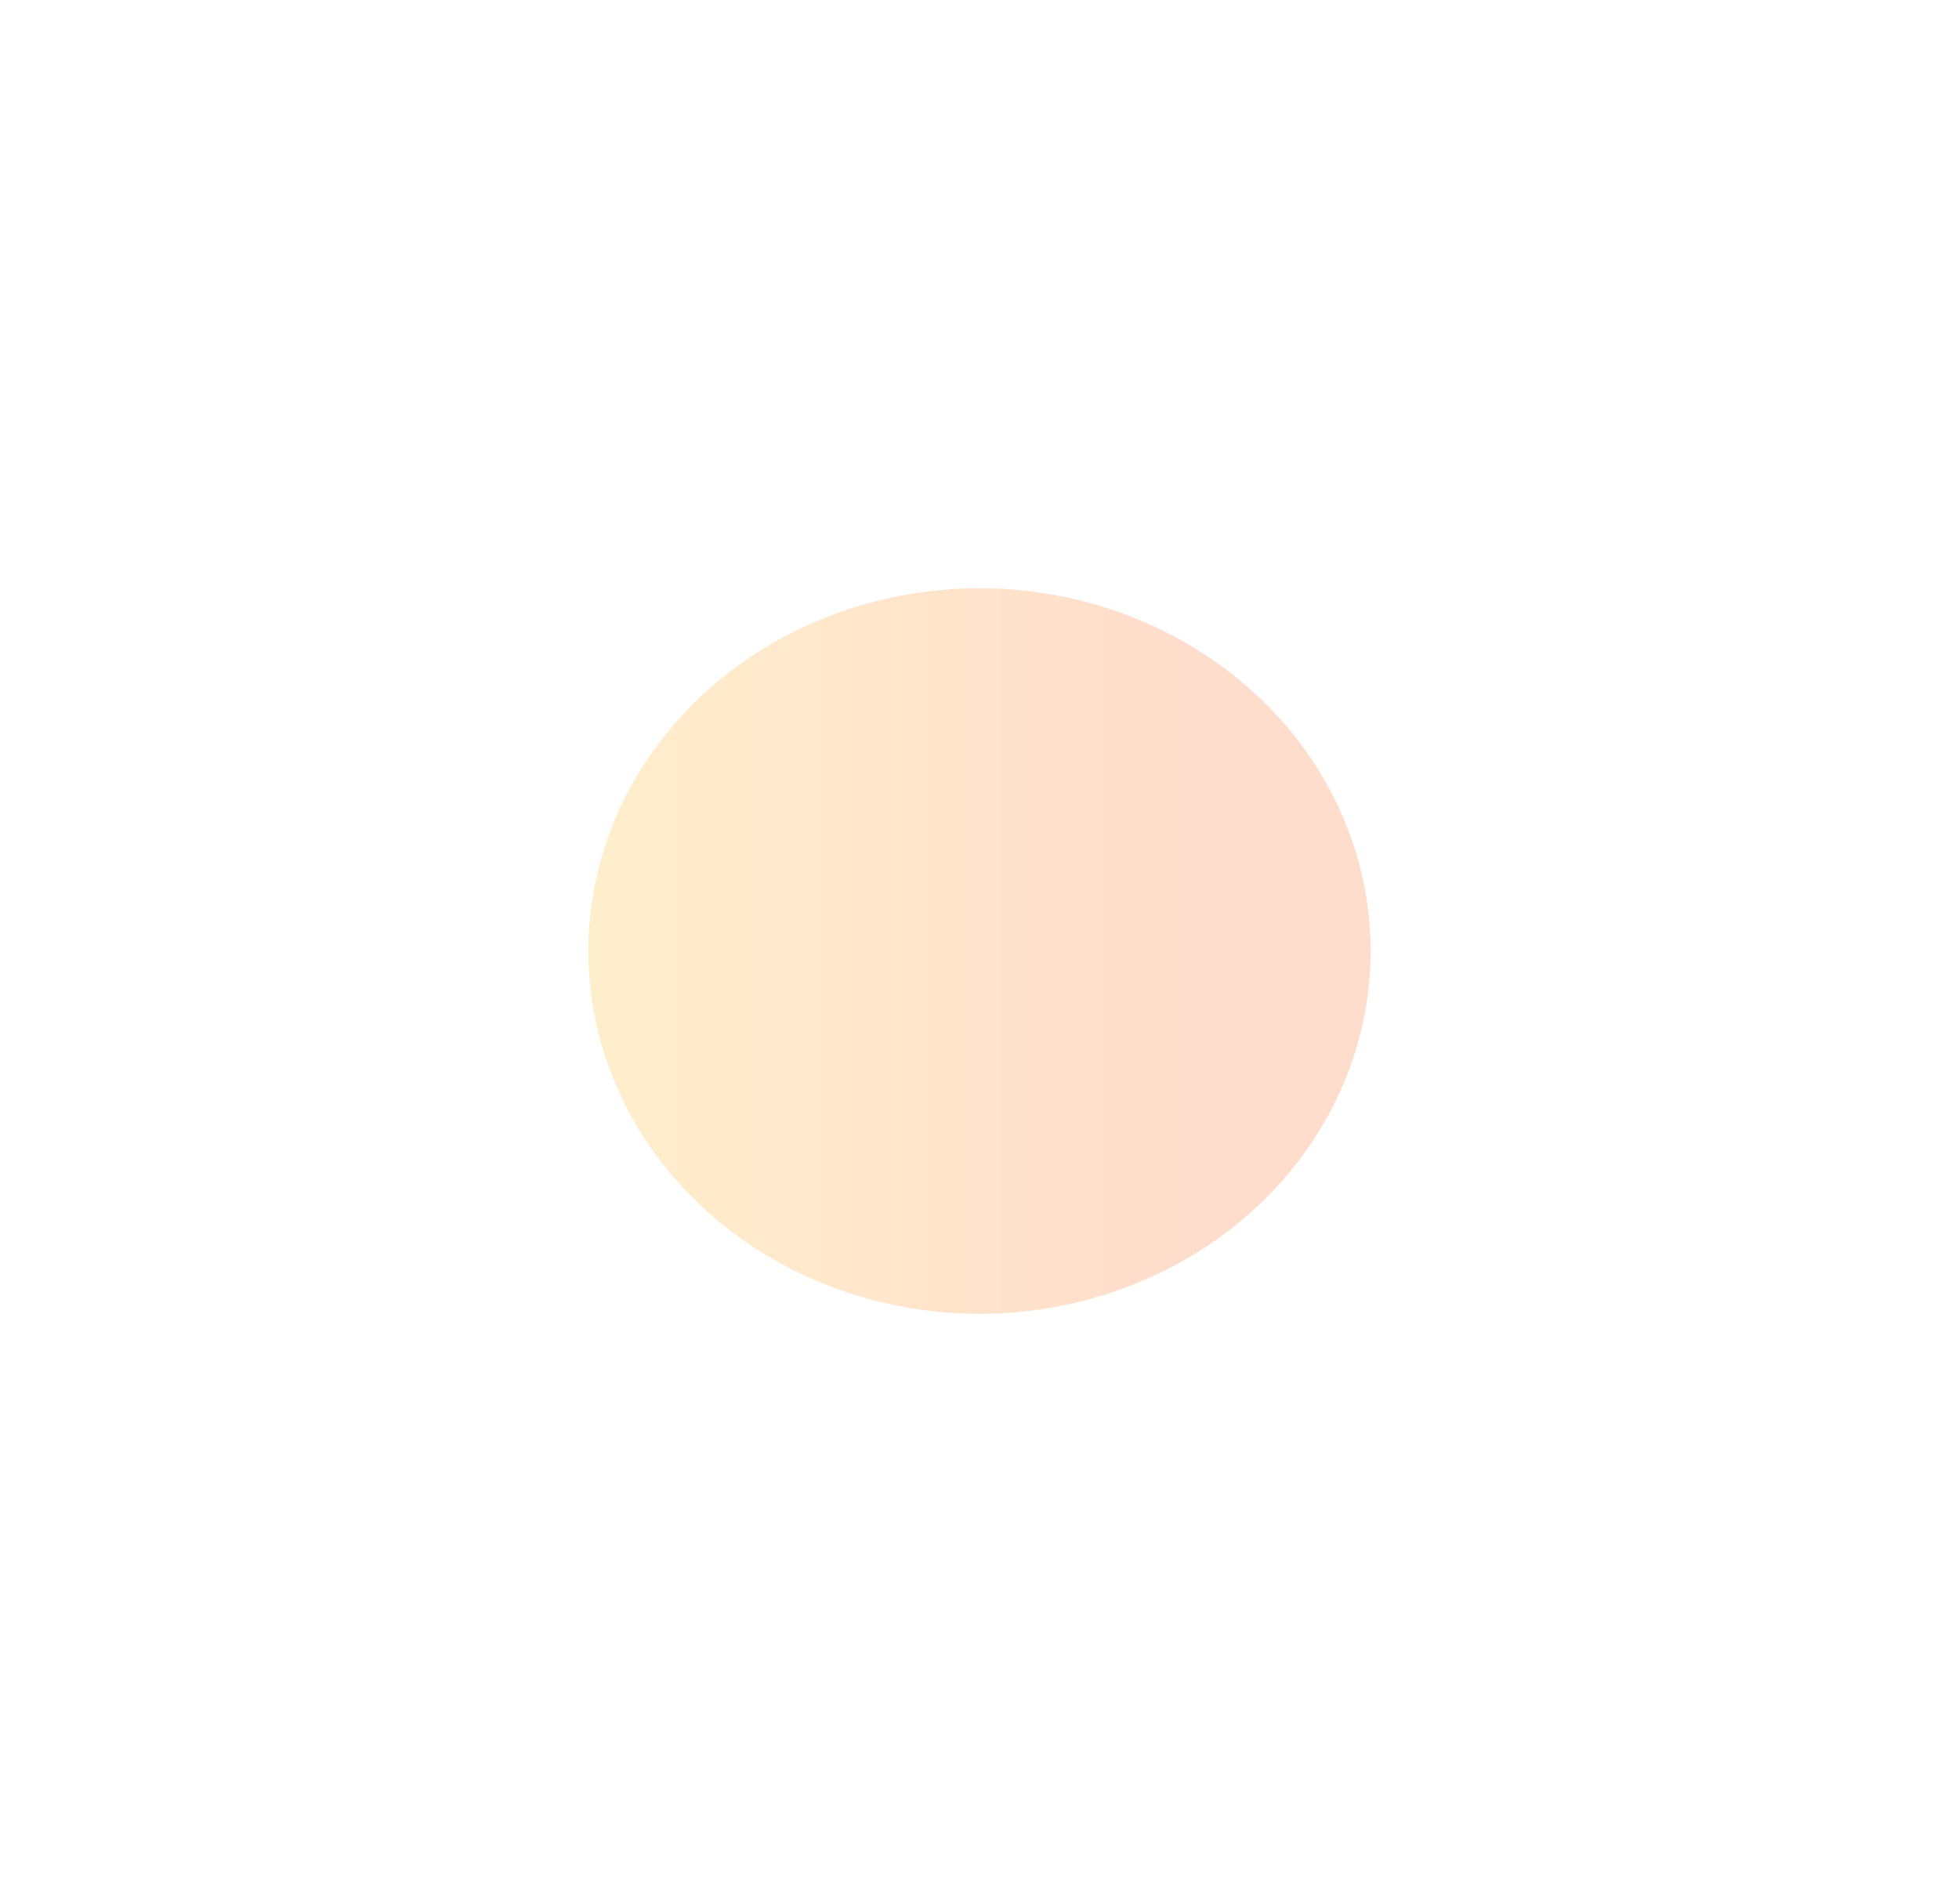 <?xml version="1.0" encoding="utf-8"?>
<svg xmlns="http://www.w3.org/2000/svg" fill="none" height="100%" overflow="visible" preserveAspectRatio="none" style="display: block;" viewBox="0 0 999 971" width="100%">
<g filter="url(#filter0_f_0_23046)" id="Ellipse 6" opacity="0.5">
<ellipse cx="499.483" cy="485.025" fill="url(#paint0_linear_0_23046)" fill-opacity="0.4" rx="199.483" ry="185.025"/>
</g>
<defs>
<filter color-interpolation-filters="sRGB" filterUnits="userSpaceOnUse" height="970.05" id="filter0_f_0_23046" width="998.967" x="0" y="0">
<feFlood flood-opacity="0" result="BackgroundImageFix"/>
<feBlend in="SourceGraphic" in2="BackgroundImageFix" mode="normal" result="shape"/>
<feGaussianBlur result="effect1_foregroundBlur_0_23046" stdDeviation="150"/>
</filter>
<linearGradient gradientUnits="userSpaceOnUse" id="paint0_linear_0_23046" x1="603.215" x2="306.317" y1="485.025" y2="485.025">
<stop stop-color="#FF5500"/>
<stop offset="1" stop-color="#FFA800"/>
</linearGradient>
</defs>
</svg>